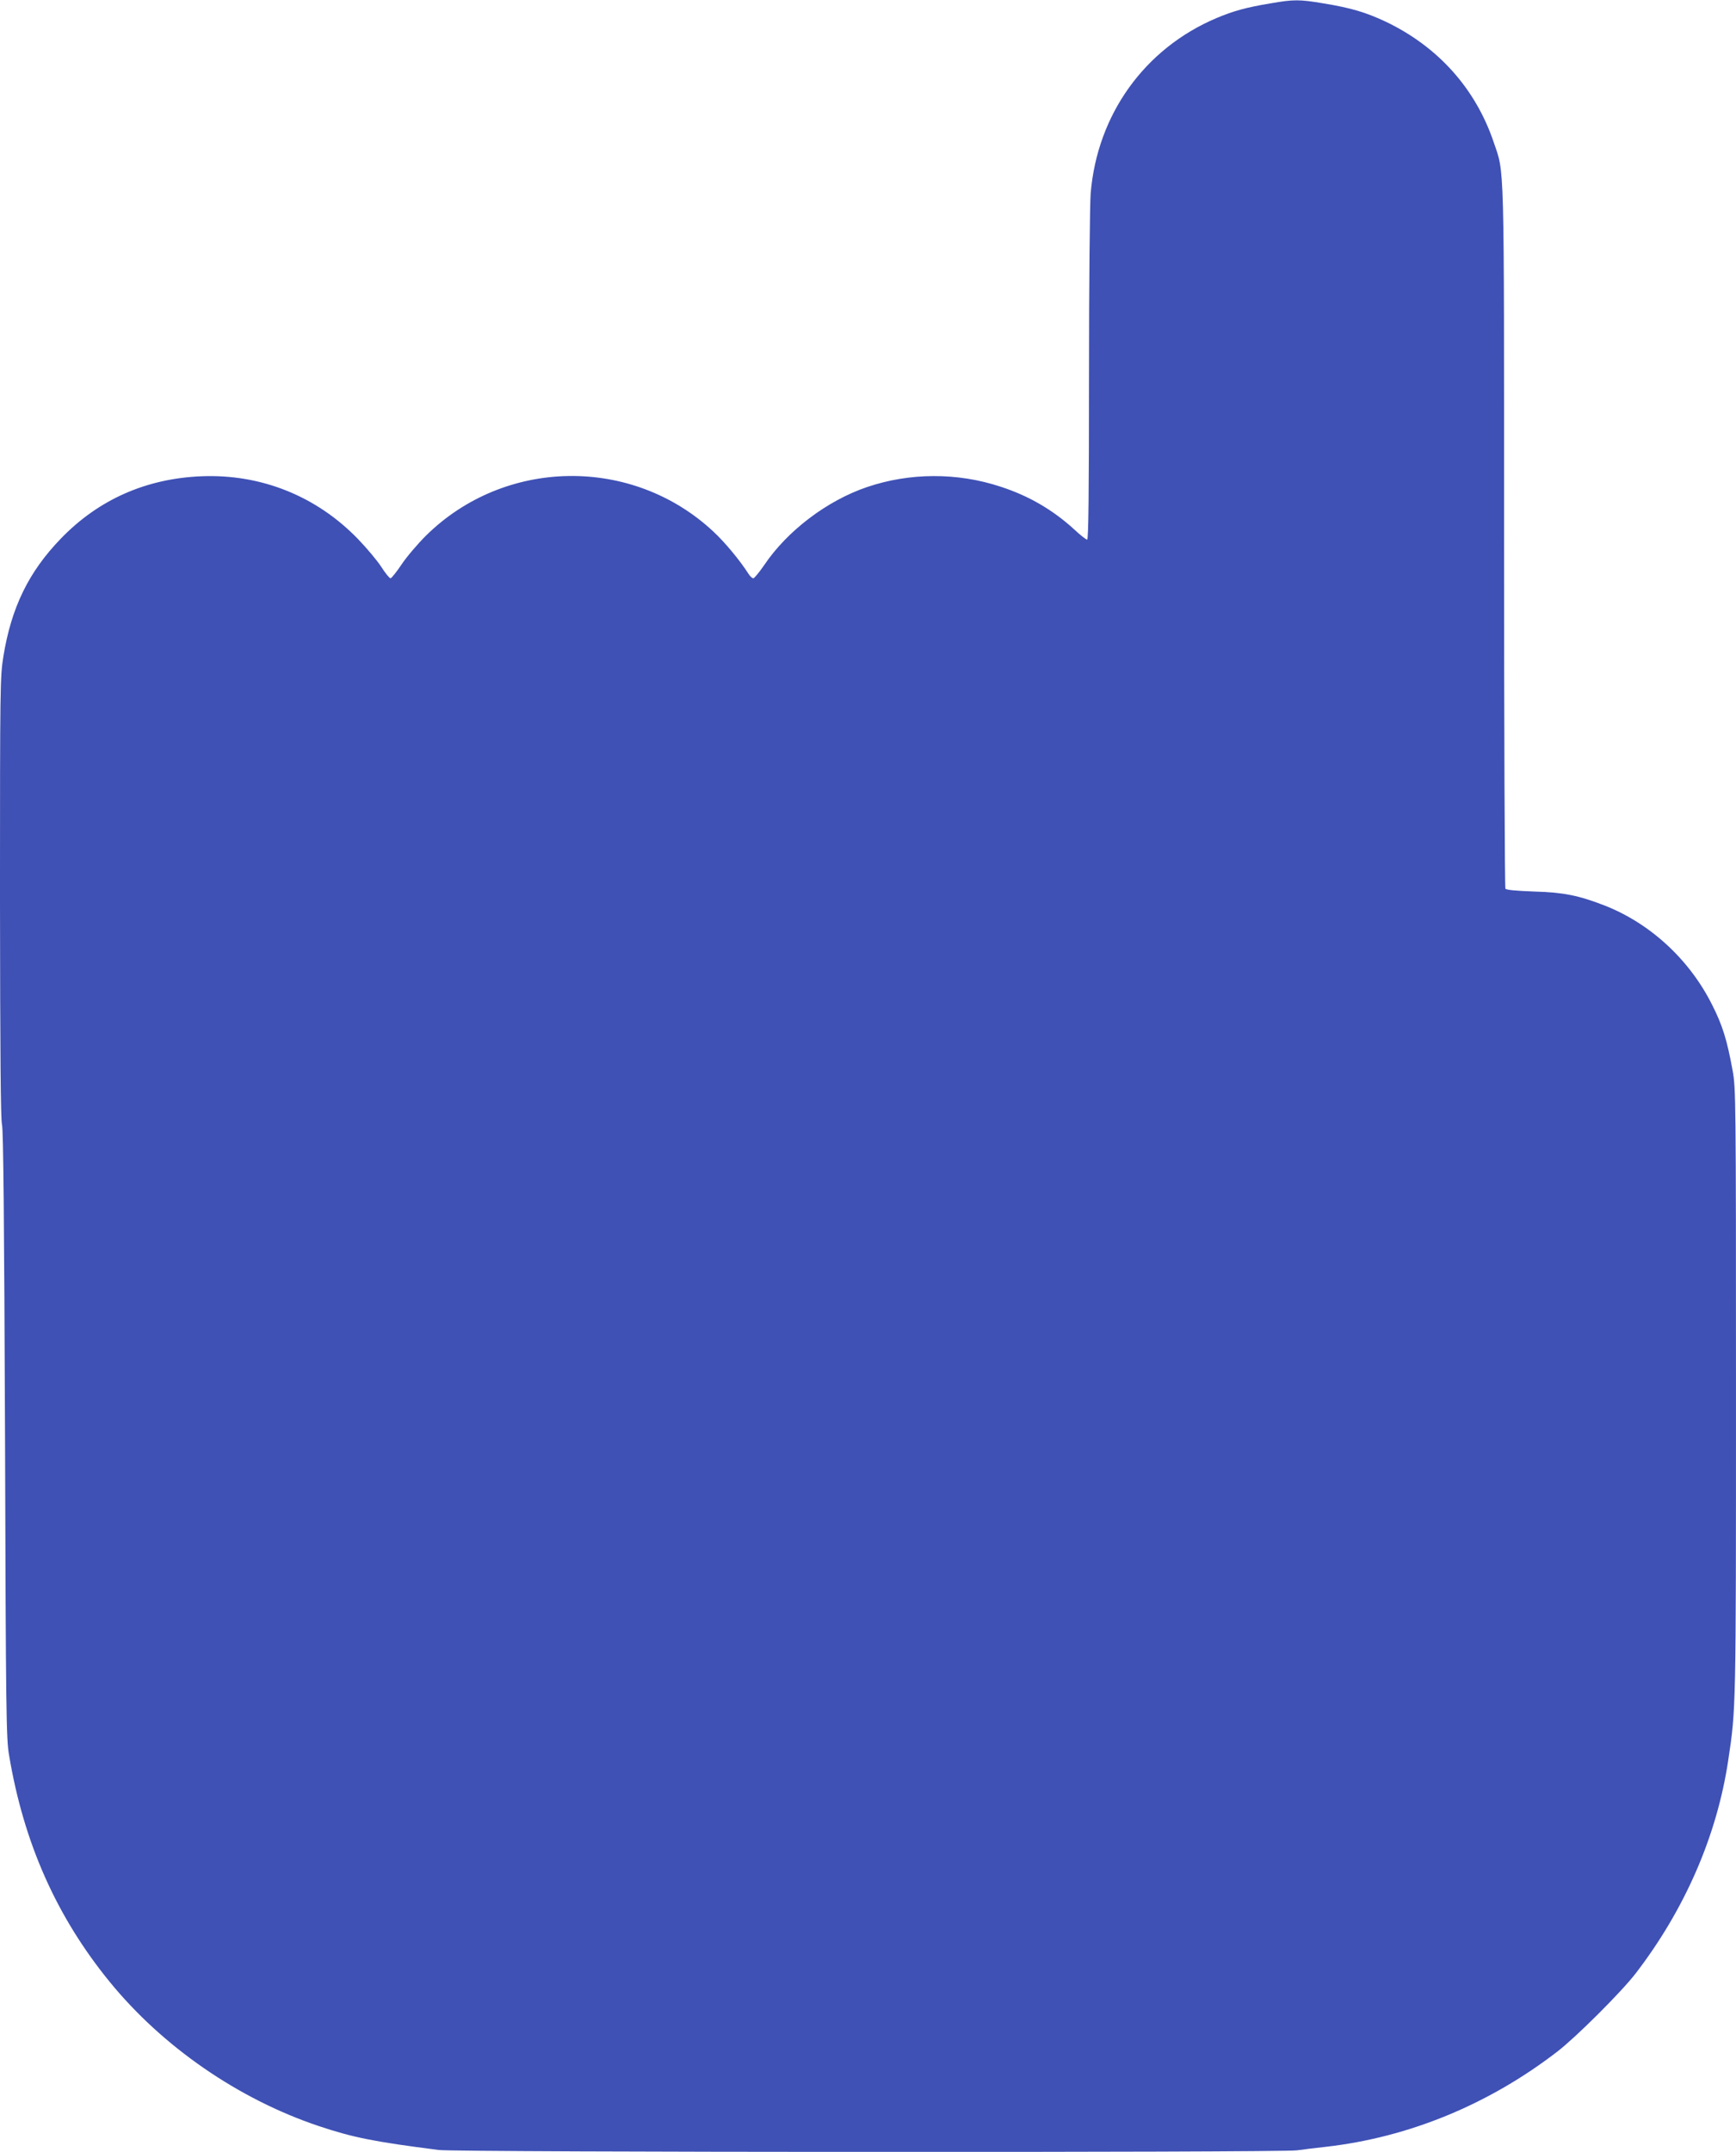 <?xml version="1.0" standalone="no"?>
<!DOCTYPE svg PUBLIC "-//W3C//DTD SVG 20010904//EN"
 "http://www.w3.org/TR/2001/REC-SVG-20010904/DTD/svg10.dtd">
<svg version="1.0" xmlns="http://www.w3.org/2000/svg"
 width="1033pt" height="1280pt" viewBox="0 0 1033 1280"
 preserveAspectRatio="xMidYMid meet">
<g transform="translate(0,1280) scale(0.1,-0.1)"
fill="#3f51b5" stroke="none">
<path d="M7560 12780 c-144 -24 -220 -45 -320 -87 -429 -181 -711 -574 -750
-1043 -5 -63 -10 -553 -10 -1087 0 -699 -3 -973 -11 -973 -6 0 -41 27 -77 61
-127 116 -271 200 -438 254 -257 85 -540 84 -794 -2 -239 -81 -476 -261 -613
-465 -29 -42 -58 -77 -64 -78 -7 0 -20 12 -30 28 -49 77 -139 186 -208 250
-483 451 -1243 439 -1712 -26 -48 -48 -113 -124 -143 -169 -30 -45 -60 -82
-66 -83 -6 0 -31 30 -55 68 -24 37 -86 111 -139 166 -247 255 -576 387 -930
373 -330 -13 -614 -139 -837 -370 -193 -199 -296 -412 -343 -703 -19 -119 -20
-173 -20 -1431 1 -938 4 -1321 12 -1353 8 -32 13 -560 18 -1845 5 -1657 7
-1808 24 -1905 87 -522 283 -962 599 -1349 316 -387 766 -697 1242 -857 206
-69 332 -94 716 -143 108 -14 5007 -16 5107 -2 37 5 114 15 172 21 493 56 970
252 1379 568 110 85 378 352 463 462 294 382 485 821 552 1270 46 305 46 295
46 2195 0 1740 -1 1804 -20 1907 -33 181 -60 269 -122 391 -135 270 -370 486
-643 592 -153 59 -242 77 -420 82 -103 4 -163 9 -167 17 -4 6 -8 947 -8 2091
0 2291 3 2158 -62 2350 -108 319 -332 568 -642 716 -119 56 -207 82 -371 109
-143 24 -177 24 -315 0z"/>
</g>
</svg>
